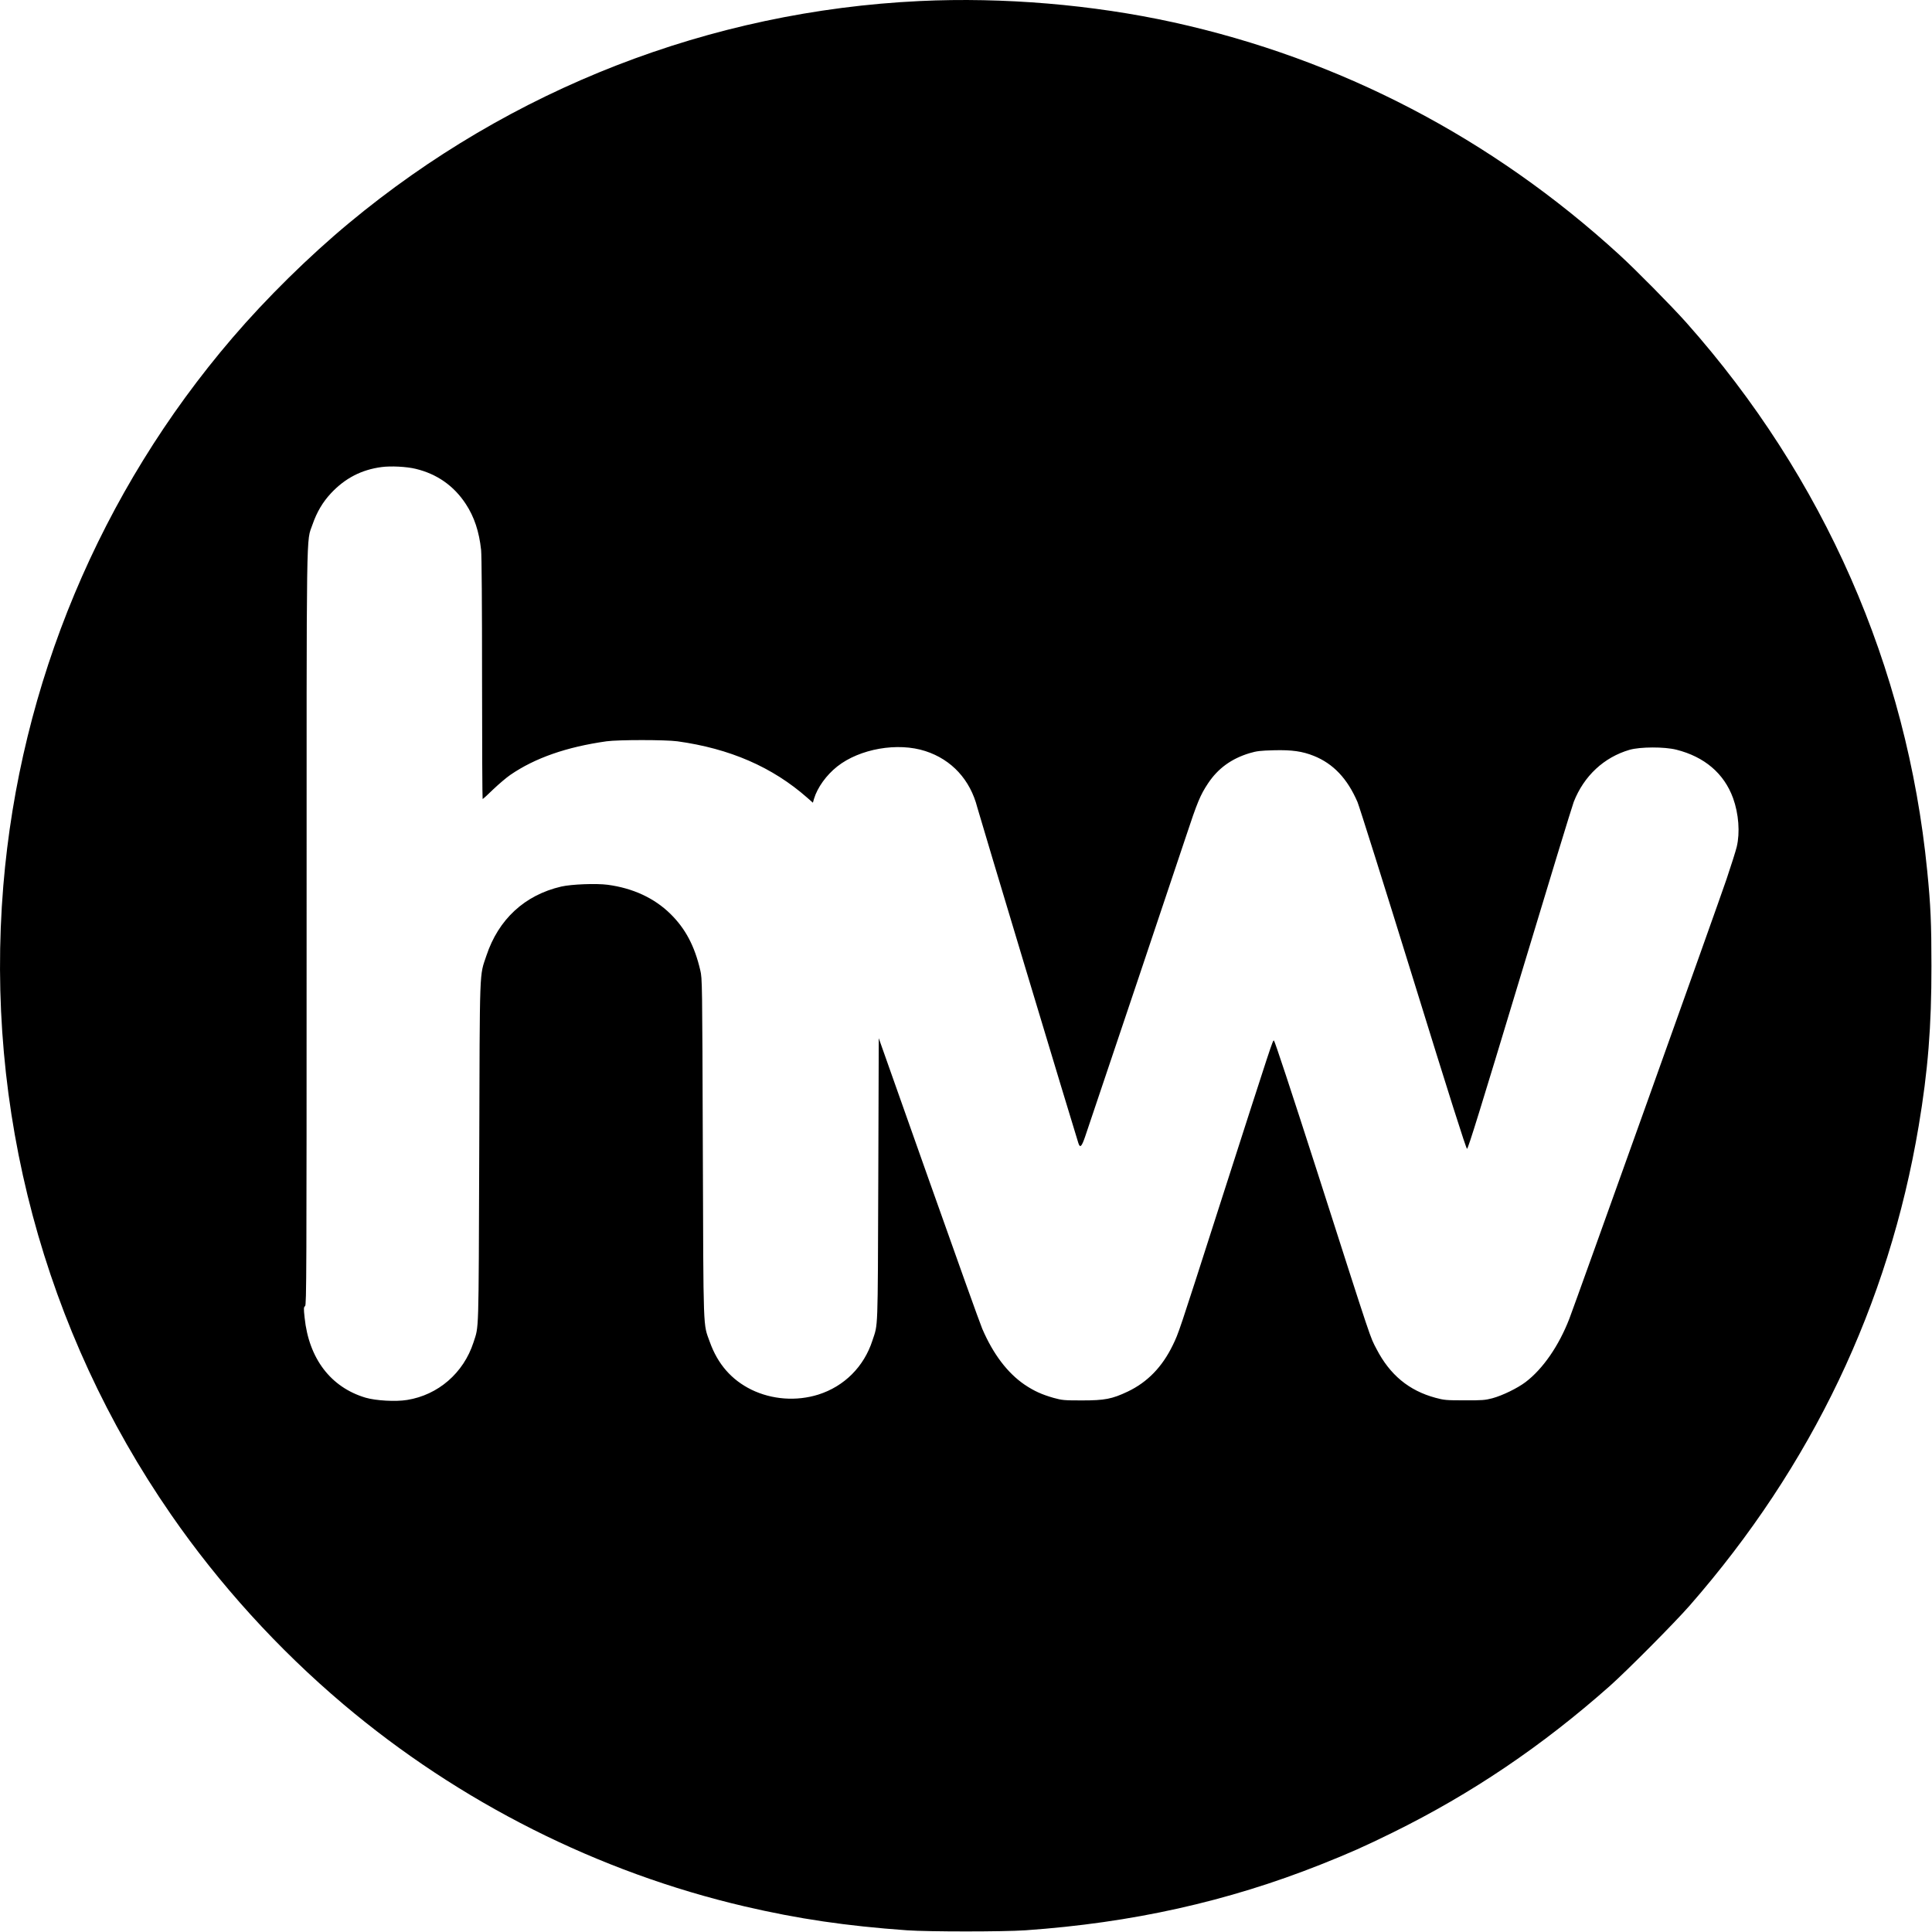 <?xml version="1.0" standalone="no"?>
<!DOCTYPE svg PUBLIC "-//W3C//DTD SVG 20010904//EN"
 "http://www.w3.org/TR/2001/REC-SVG-20010904/DTD/svg10.dtd">
<svg version="1.0" xmlns="http://www.w3.org/2000/svg"
 width="2048pt" height="2048pt" viewBox="0 0 2048 2048"
 preserveAspectRatio="xMidYMid meet">
<g transform="translate(0,2048) scale(0.1,-0.1)"
fill="#000000" stroke="none">
<path d="M9750 20469 c-2220 -106 -4336 -929 -6050 -2353 -425 -353 -876 -797
-1235 -1216 -1403 -1636 -2253 -3669 -2430 -5810 -195 -2371 431 -4719 1778
-6665 510 -738 1136 -1427 1827 -2011 1228 -1038 2702 -1781 4255 -2143 567
-132 1074 -207 1720 -253 227 -16 1018 -16 1255 0 1128 79 2140 304 3130 697
307 122 462 191 765 340 834 411 1580 915 2300 1553 183 163 685 668 846 852
1293 1478 2110 3190 2428 5085 98 583 136 1056 135 1695 0 451 -8 643 -45
1011 -214 2164 -1094 4166 -2553 5809 -157 176 -534 558 -711 720 -1352 1237
-2961 2075 -4730 2464 -853 187 -1800 267 -2685 225z m-5343 -4959 c225 -54
405 -180 531 -373 90 -137 141 -293 162 -487 6 -58 10 -593 10 -1367 0 -700 3
-1273 6 -1273 4 0 55 46 113 103 59 56 140 125 181 153 261 179 595 296 1020
356 126 17 621 17 750 0 557 -77 1008 -273 1378 -599 l59 -52 12 42 c36 119
130 250 246 342 238 188 641 259 935 163 278 -90 475 -304 550 -598 16 -64
1018 -3392 1071 -3557 18 -56 35 -39 72 69 171 505 984 2925 1069 3182 120
363 152 439 233 561 106 160 249 263 440 321 78 23 113 27 260 31 189 5 301
-11 423 -60 206 -83 355 -241 462 -489 18 -42 284 -886 590 -1875 379 -1226
561 -1799 571 -1801 11 -2 146 436 558 1800 299 992 557 1836 573 1877 108
276 321 474 593 553 113 32 368 33 495 1 298 -75 506 -252 601 -513 60 -166
75 -366 39 -517 -11 -45 -60 -200 -109 -345 -88 -261 -1601 -4490 -1665 -4656
-111 -287 -280 -533 -465 -673 -86 -65 -244 -142 -351 -171 -76 -20 -107 -23
-295 -22 -195 0 -217 2 -309 27 -281 76 -483 243 -625 518 -70 135 -34 25
-626 1872 -283 880 -454 1397 -461 1397 -14 0 -3 34 -578 -1755 -439 -1369
-431 -1343 -494 -1474 -112 -231 -268 -392 -477 -492 -167 -79 -244 -94 -485
-94 -192 0 -211 2 -302 27 -123 35 -205 72 -304 138 -183 124 -336 325 -452
595 -22 50 -277 763 -568 1585 l-529 1495 -5 -1505 c-6 -1644 -2 -1515 -62
-1700 -90 -278 -299 -486 -573 -573 -233 -73 -492 -54 -710 52 -211 104 -357
271 -441 506 -72 201 -67 63 -74 2055 -6 1774 -6 1796 -27 1885 -60 258 -158
443 -319 600 -170 166 -395 270 -662 306 -122 16 -383 6 -493 -19 -387 -90
-665 -347 -793 -732 -75 -226 -70 -78 -76 -2090 -7 -1969 -3 -1828 -61 -2010
-105 -324 -374 -557 -703 -610 -121 -20 -331 -8 -441 24 -369 110 -601 414
-646 848 -11 100 -10 112 5 123 15 11 16 318 16 4001 0 4403 -5 4086 63 4285
46 132 108 237 196 331 149 159 323 249 536 277 97 13 264 5 362 -19z"/>
</g>
</svg>
